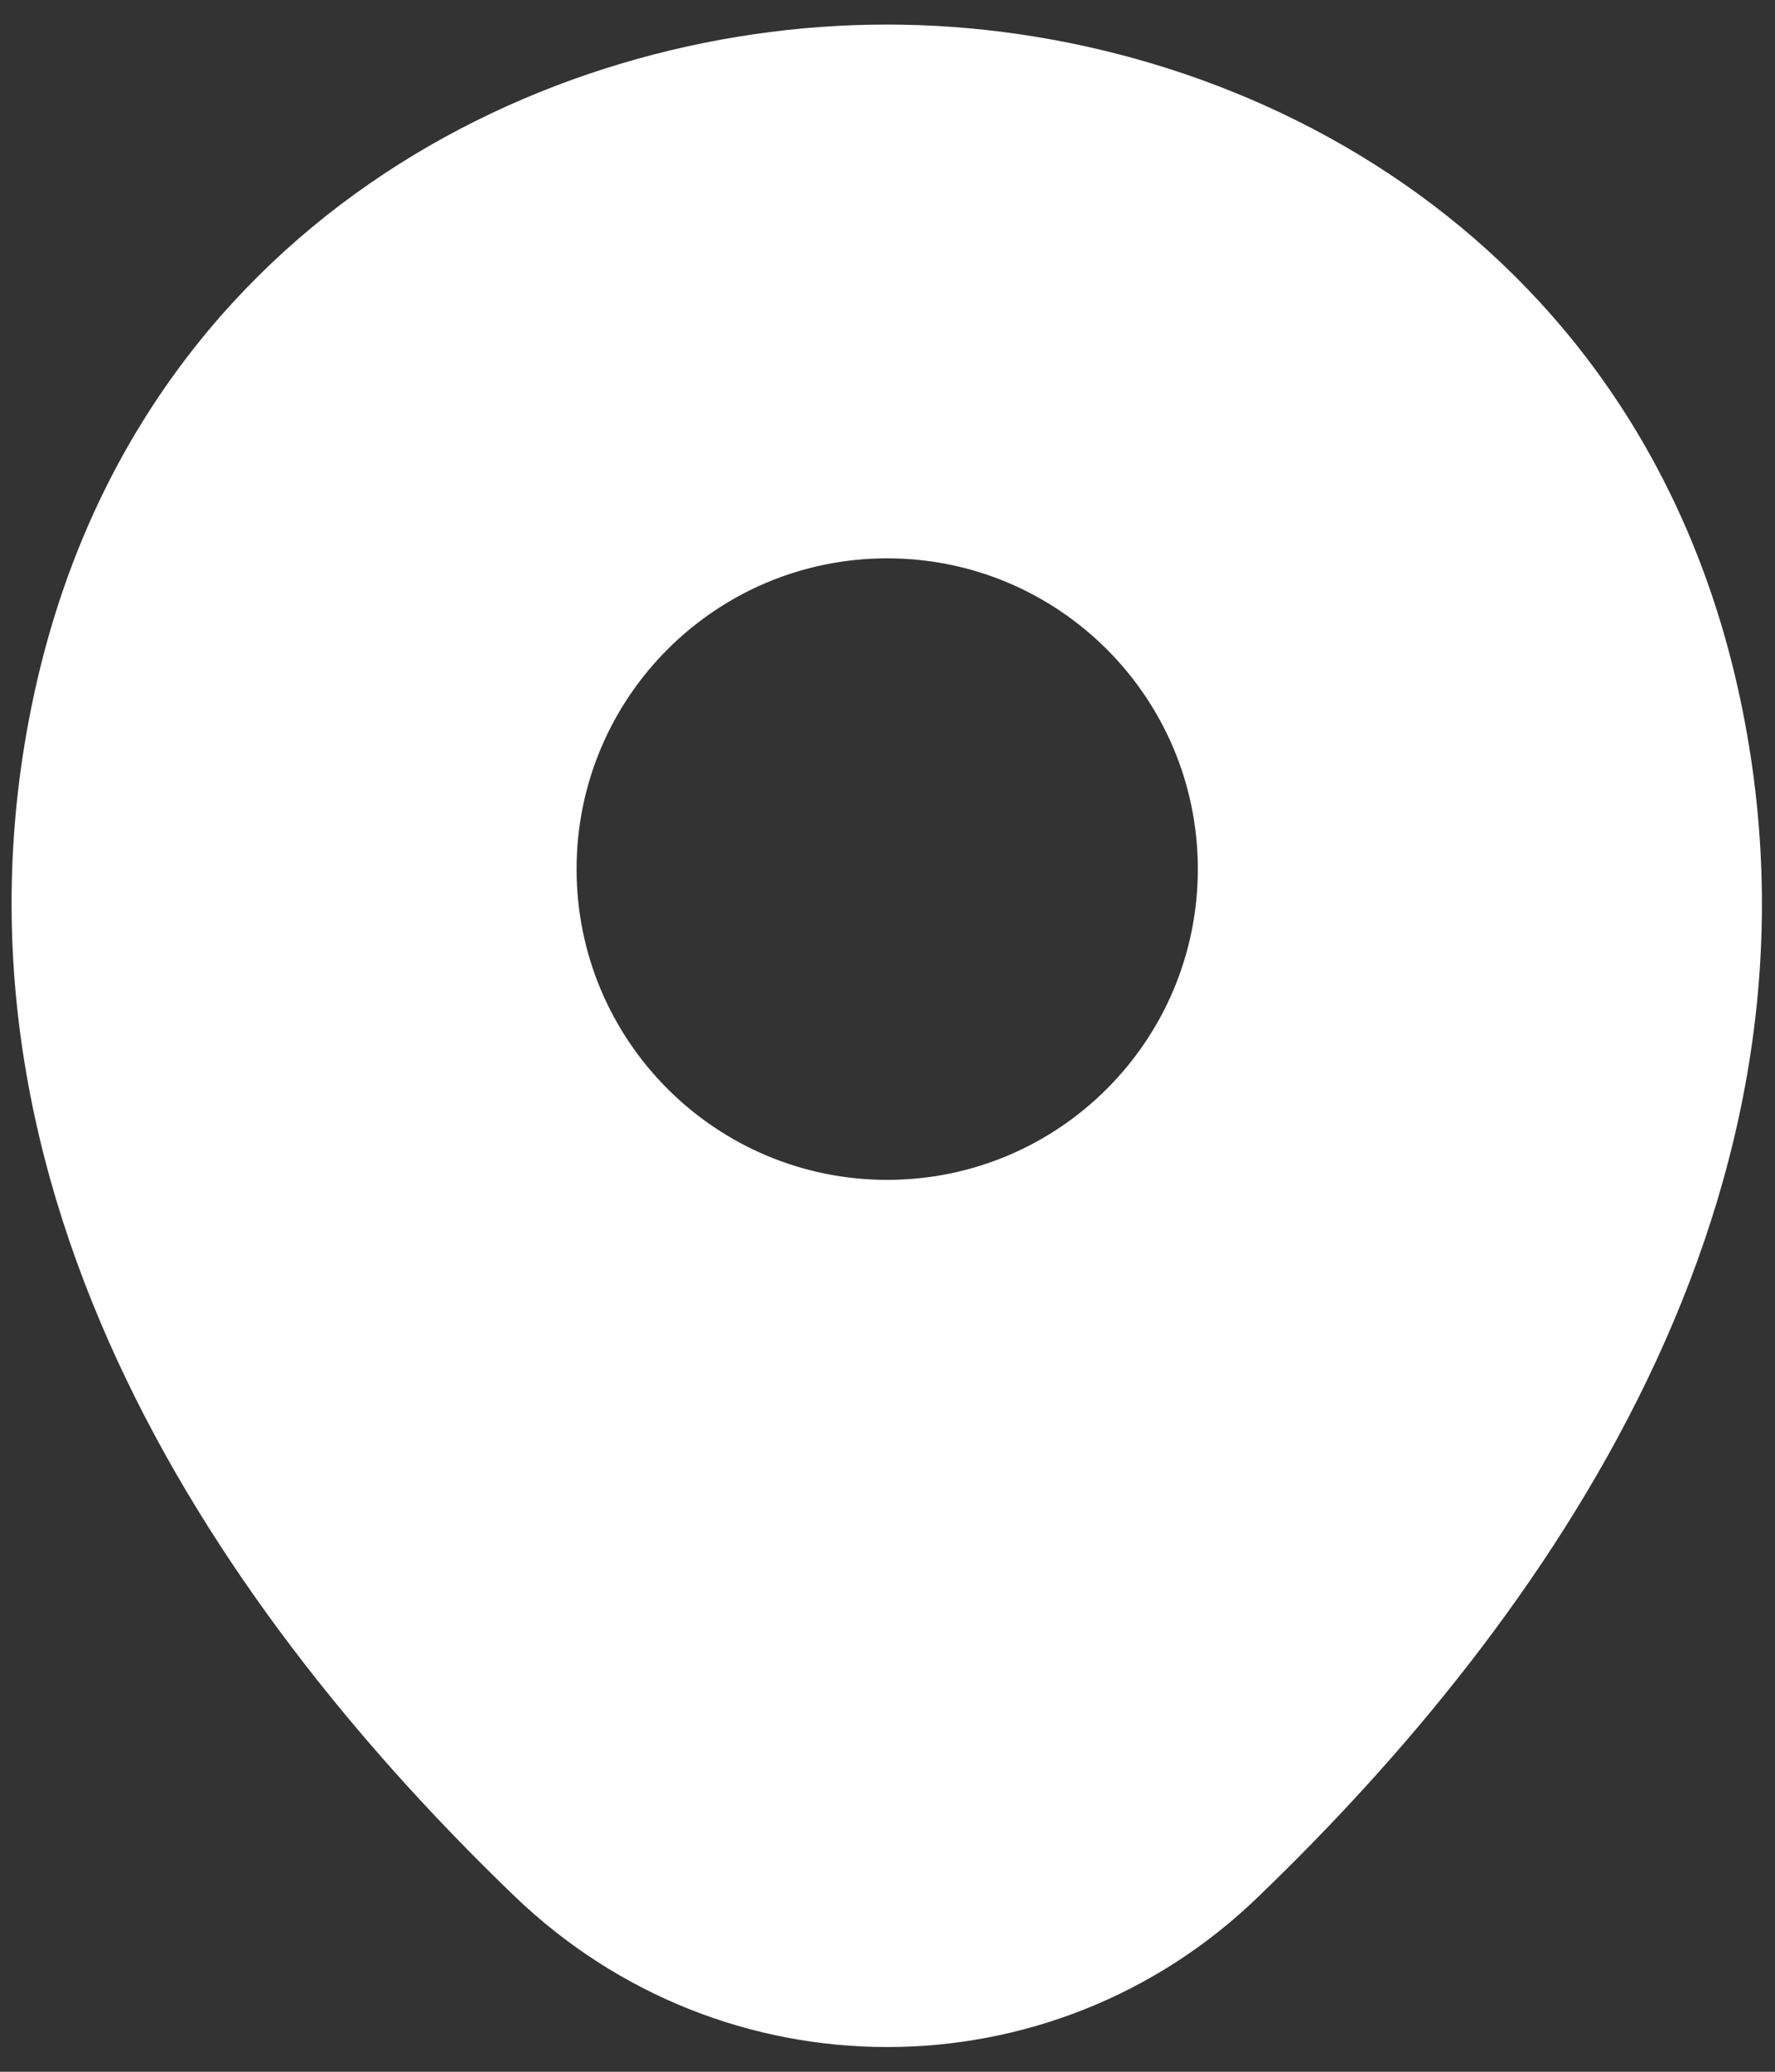 <svg width="12" height="14" viewBox="0 0 12 14" fill="none" xmlns="http://www.w3.org/2000/svg">
<rect x="0" y="0" width="12" height="14" fill="#333333" stroke="none"/>
<path d="M11.745 4.633C11.045 1.553 8.358 0.166 5.998 0.166C5.998 0.166 5.998 0.166 5.991 0.166C3.638 0.166 0.945 1.546 0.245 4.626C-0.535 8.066 1.571 10.979 3.478 12.813C4.185 13.493 5.091 13.833 5.998 13.833C6.905 13.833 7.811 13.493 8.511 12.813C10.418 10.979 12.525 8.073 11.745 4.633ZM5.998 7.973C4.838 7.973 3.898 7.033 3.898 5.873C3.898 4.713 4.838 3.773 5.998 3.773C7.158 3.773 8.098 4.713 8.098 5.873C8.098 7.033 7.158 7.973 5.998 7.973Z" fill="white"/>
</svg>
